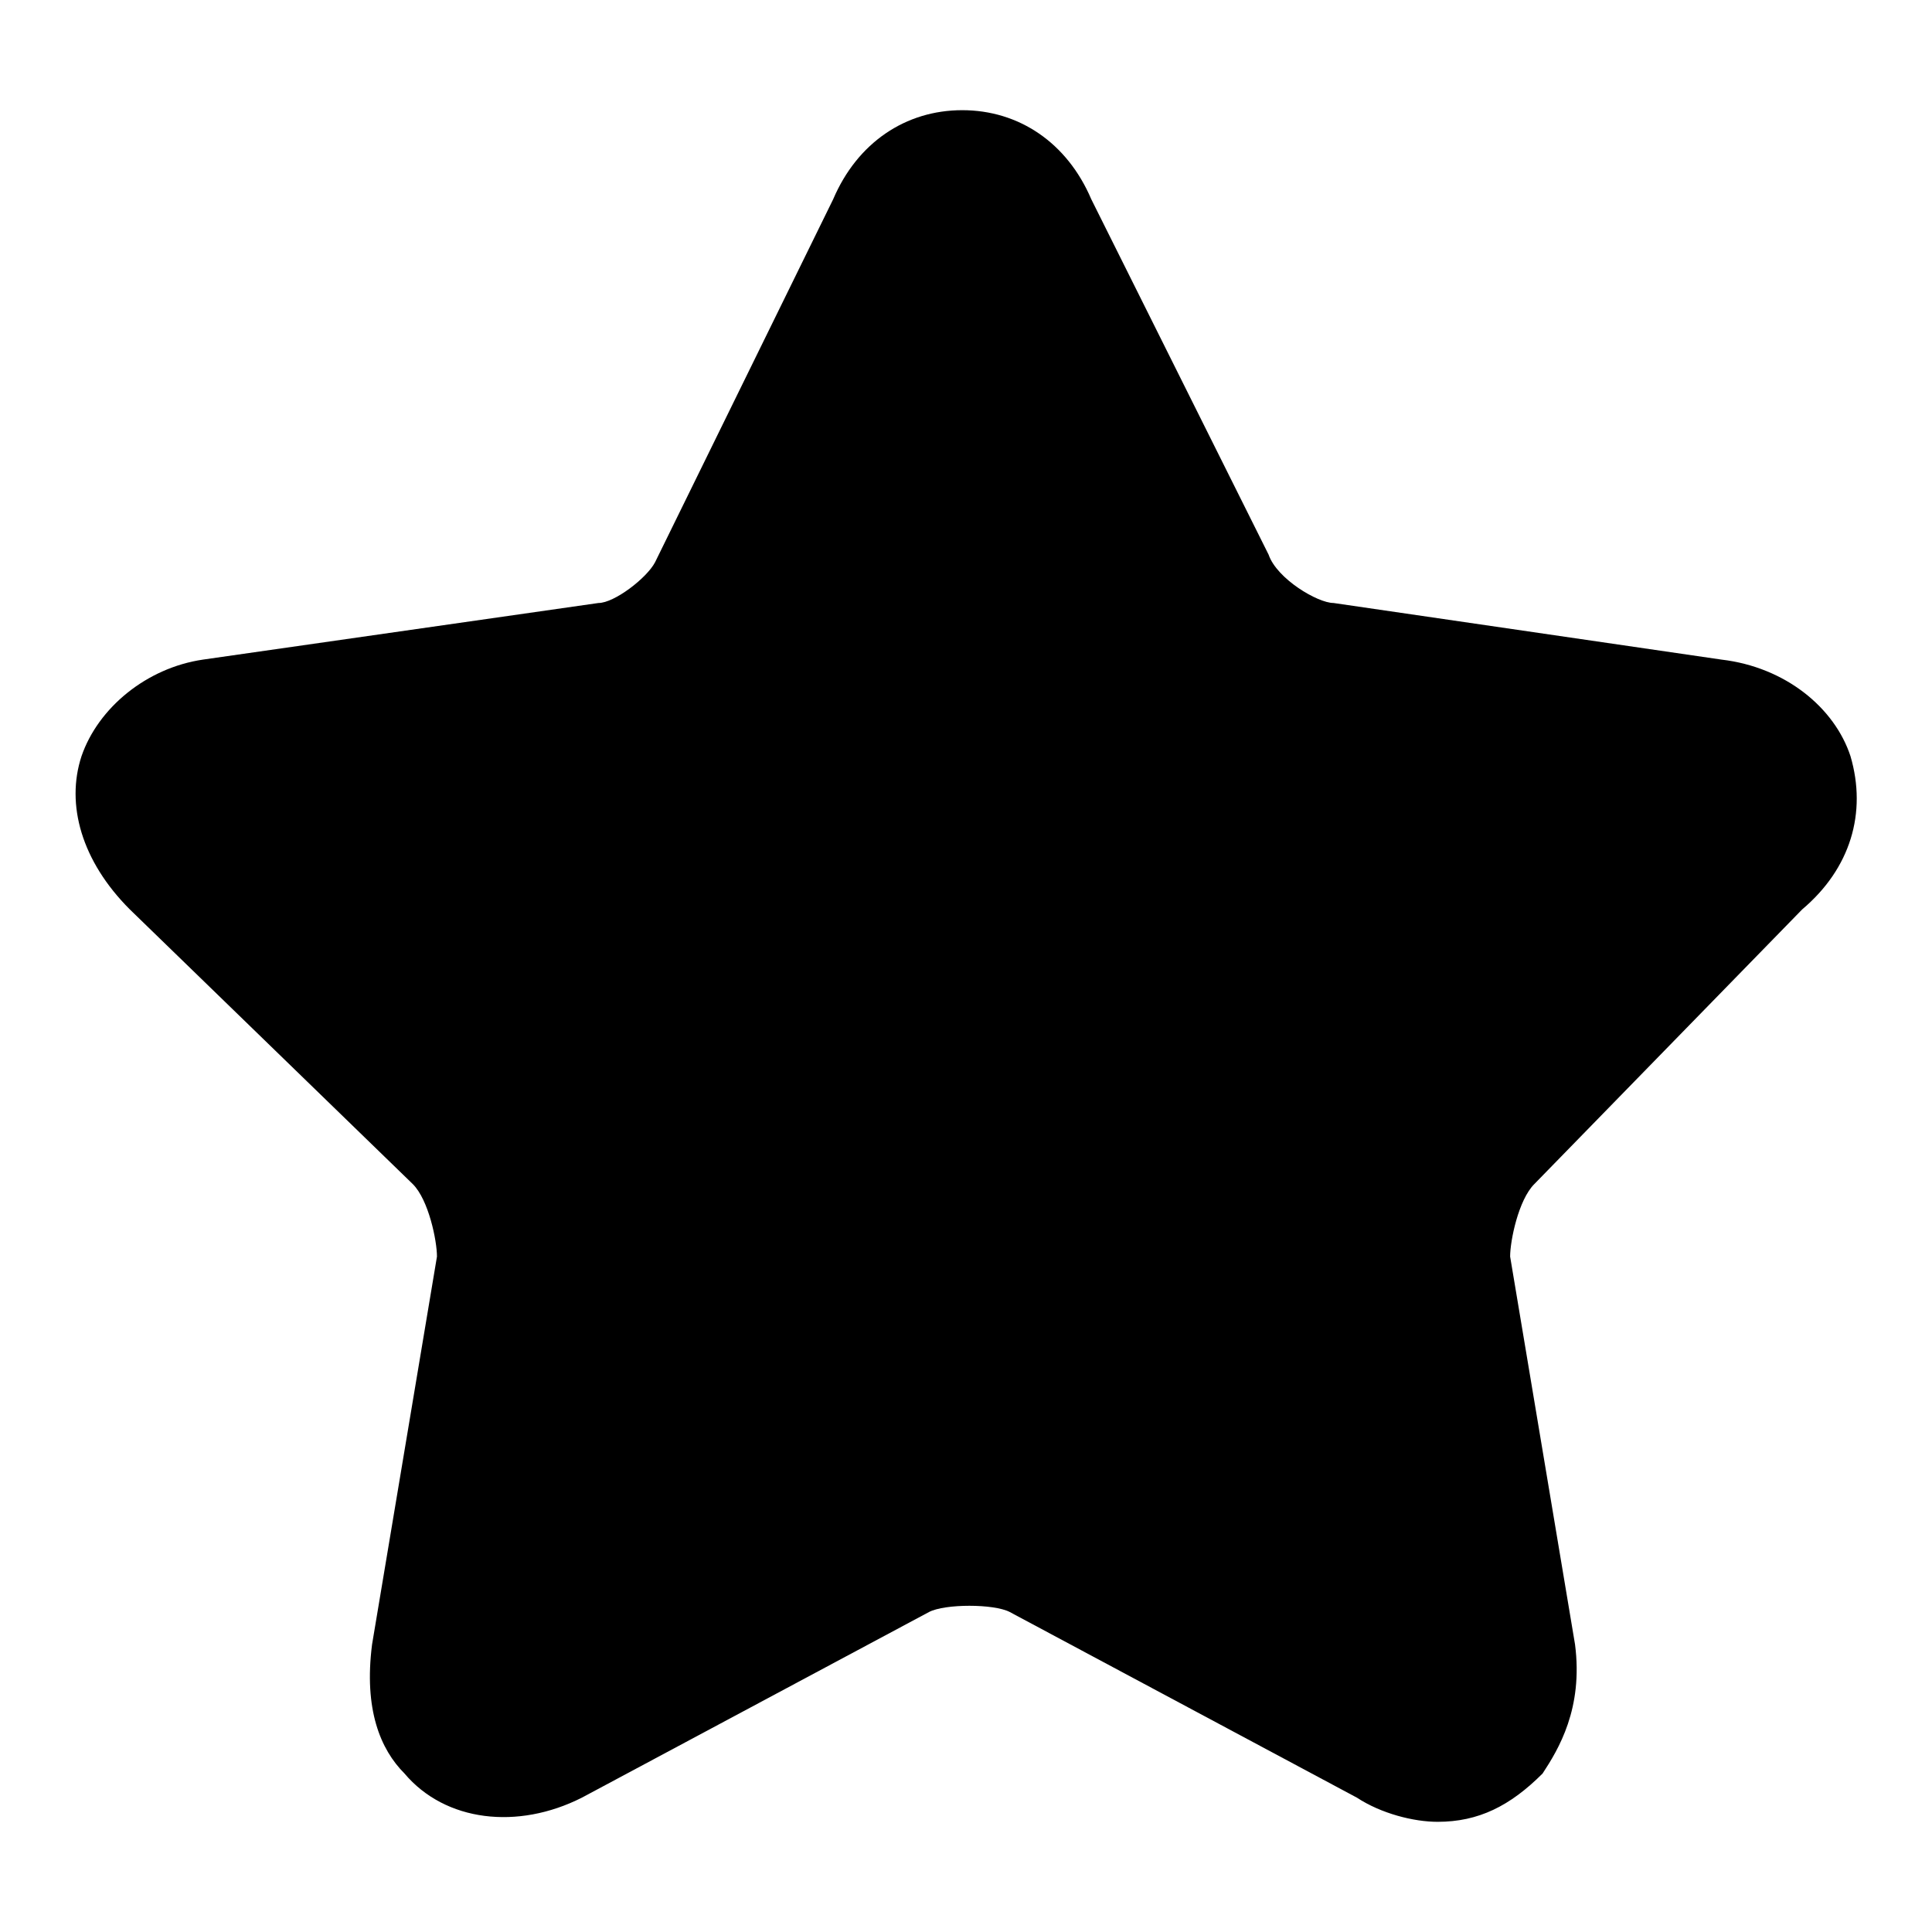 <?xml version="1.0" encoding="utf-8"?>
<!-- Svg Vector Icons : http://www.onlinewebfonts.com/icon -->
<!DOCTYPE svg PUBLIC "-//W3C//DTD SVG 1.1//EN" "http://www.w3.org/Graphics/SVG/1.1/DTD/svg11.dtd">
<svg version="1.1" xmlns="http://www.w3.org/2000/svg" xmlns:xlink="http://www.w3.org/1999/xlink" x="0px" y="0px" viewBox="0 0 256 256" enable-background="new 0 0 256 256" xml:space="preserve">
<g> <path fill="#000000" d="M238.8,120.5c6.4-5.4,8.6-12.8,6.4-20.3c-2.1-6.4-8.6-11.8-17.1-12.8l-51.4-7.5c-2.1,0-7.5-3.2-8.6-6.4 l-23.5-47.1c-3.2-7.5-9.6-11.8-17.1-11.8s-13.9,4.3-17.1,11.8L86.8,74.5c-1.1,2.1-5.4,5.4-7.5,5.4l-52.4,7.5 c-7.5,1.1-13.9,6.4-16.1,12.8c-2.1,6.4,0,13.9,6.4,20.3l37.5,36.4c2.1,2.1,3.2,7.5,3.2,9.6l-8.6,51.4c-1.1,8.6,1.1,13.9,4.3,17.1 c5.4,6.4,15,7.5,23.5,3.2l46-24.6c2.1-1.1,8.6-1.1,10.7,0l46,24.6c3.2,2.1,7.5,3.2,10.7,3.2c5.4,0,9.6-2.1,13.9-6.4 c2.1-3.2,5.4-8.6,4.3-17.1l-8.6-51.4c0-2.1,1.1-7.5,3.2-9.6L238.8,120.5L238.8,120.5z"/></g>
</svg>